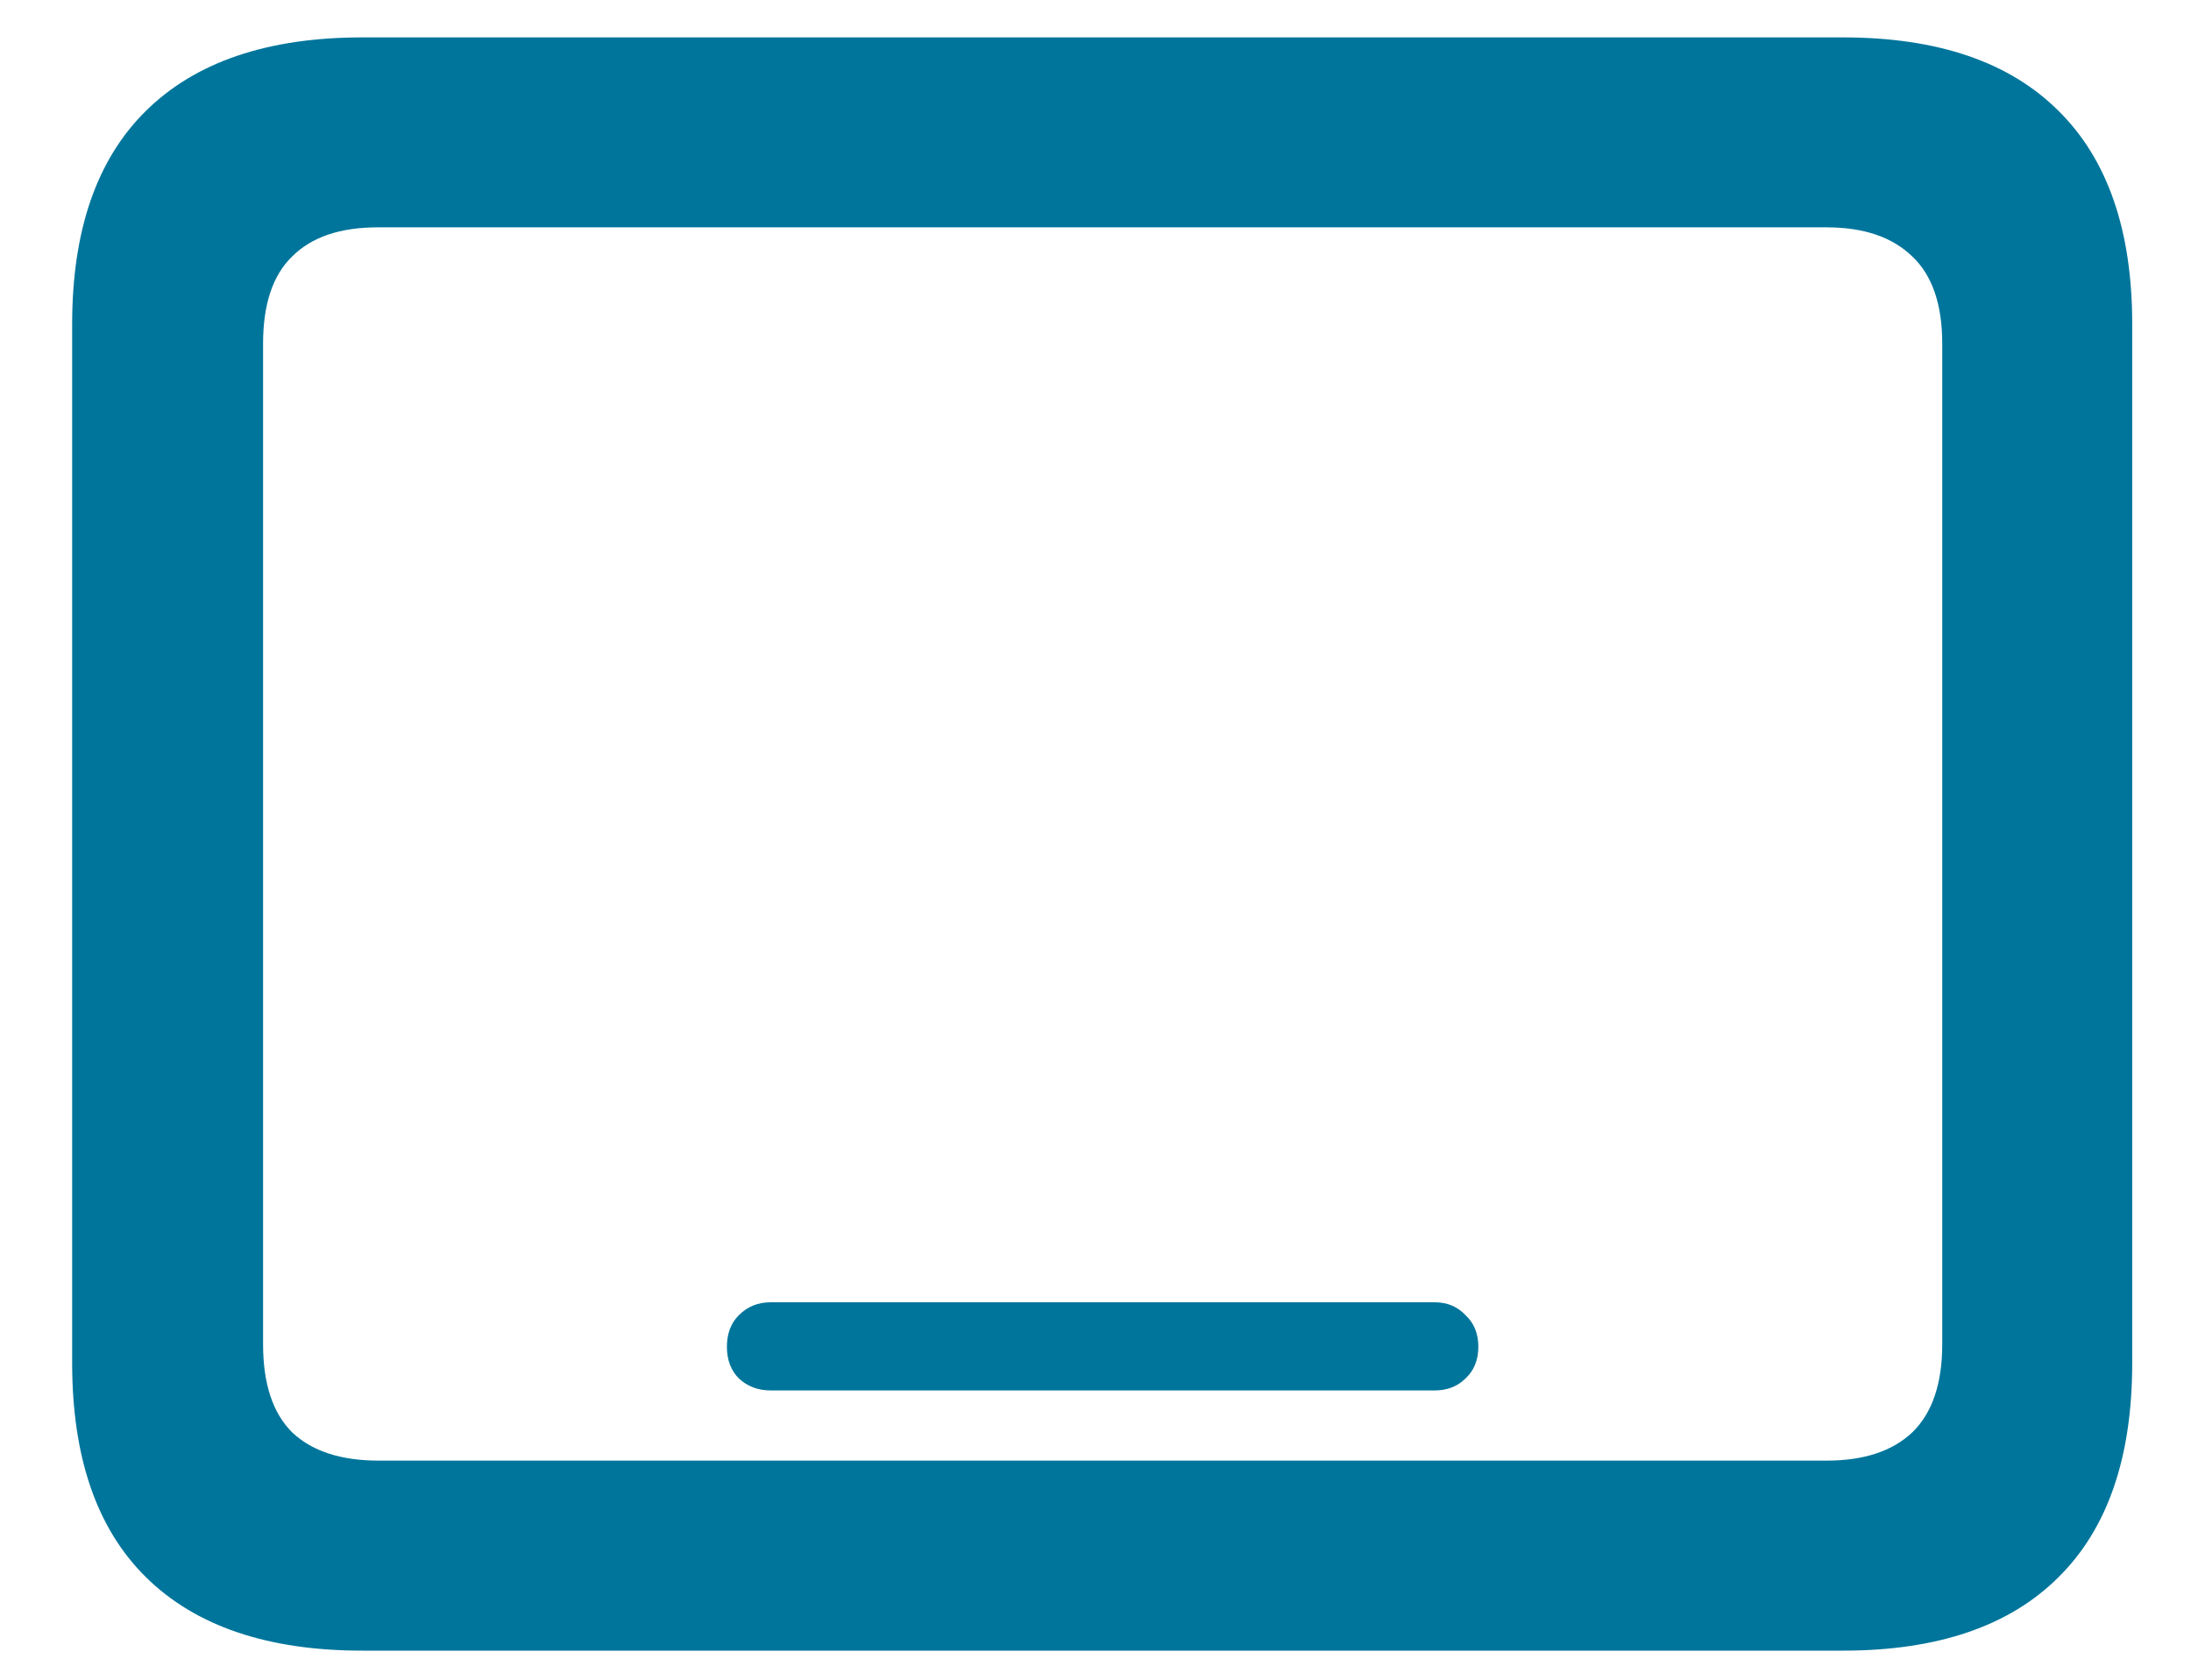 <svg width="30" height="23" viewBox="0 0 30 23" fill="none" xmlns="http://www.w3.org/2000/svg">
<path d="M10.551 19.039C10.379 19.039 10.234 18.984 10.117 18.875C10.008 18.766 9.953 18.621 9.953 18.441C9.953 18.262 10.008 18.117 10.117 18.008C10.234 17.891 10.379 17.832 10.551 17.832H19.645C19.816 17.832 19.957 17.891 20.066 18.008C20.184 18.117 20.242 18.262 20.242 18.441C20.242 18.621 20.184 18.766 20.066 18.875C19.957 18.984 19.816 19.039 19.645 19.039H10.551ZM4.961 22.602C3.664 22.602 2.676 22.266 1.996 21.594C1.324 20.93 0.988 19.953 0.988 18.664V4.438C0.988 3.156 1.324 2.184 1.996 1.52C2.676 0.848 3.664 0.512 4.961 0.512H25.234C26.531 0.512 27.516 0.848 28.188 1.52C28.859 2.184 29.195 3.156 29.195 4.438V18.664C29.195 19.953 28.859 20.93 28.188 21.594C27.516 22.266 26.531 22.602 25.234 22.602H4.961ZM5.184 20H25.012C25.52 20 25.91 19.871 26.184 19.613C26.457 19.348 26.594 18.945 26.594 18.406V4.707C26.594 4.168 26.457 3.77 26.184 3.512C25.91 3.246 25.52 3.113 25.012 3.113H5.172C4.656 3.113 4.266 3.246 4 3.512C3.734 3.77 3.602 4.168 3.602 4.707V18.406C3.602 18.945 3.734 19.348 4 19.613C4.273 19.871 4.668 20 5.184 20Z" fill="#00759B"/>
</svg>
